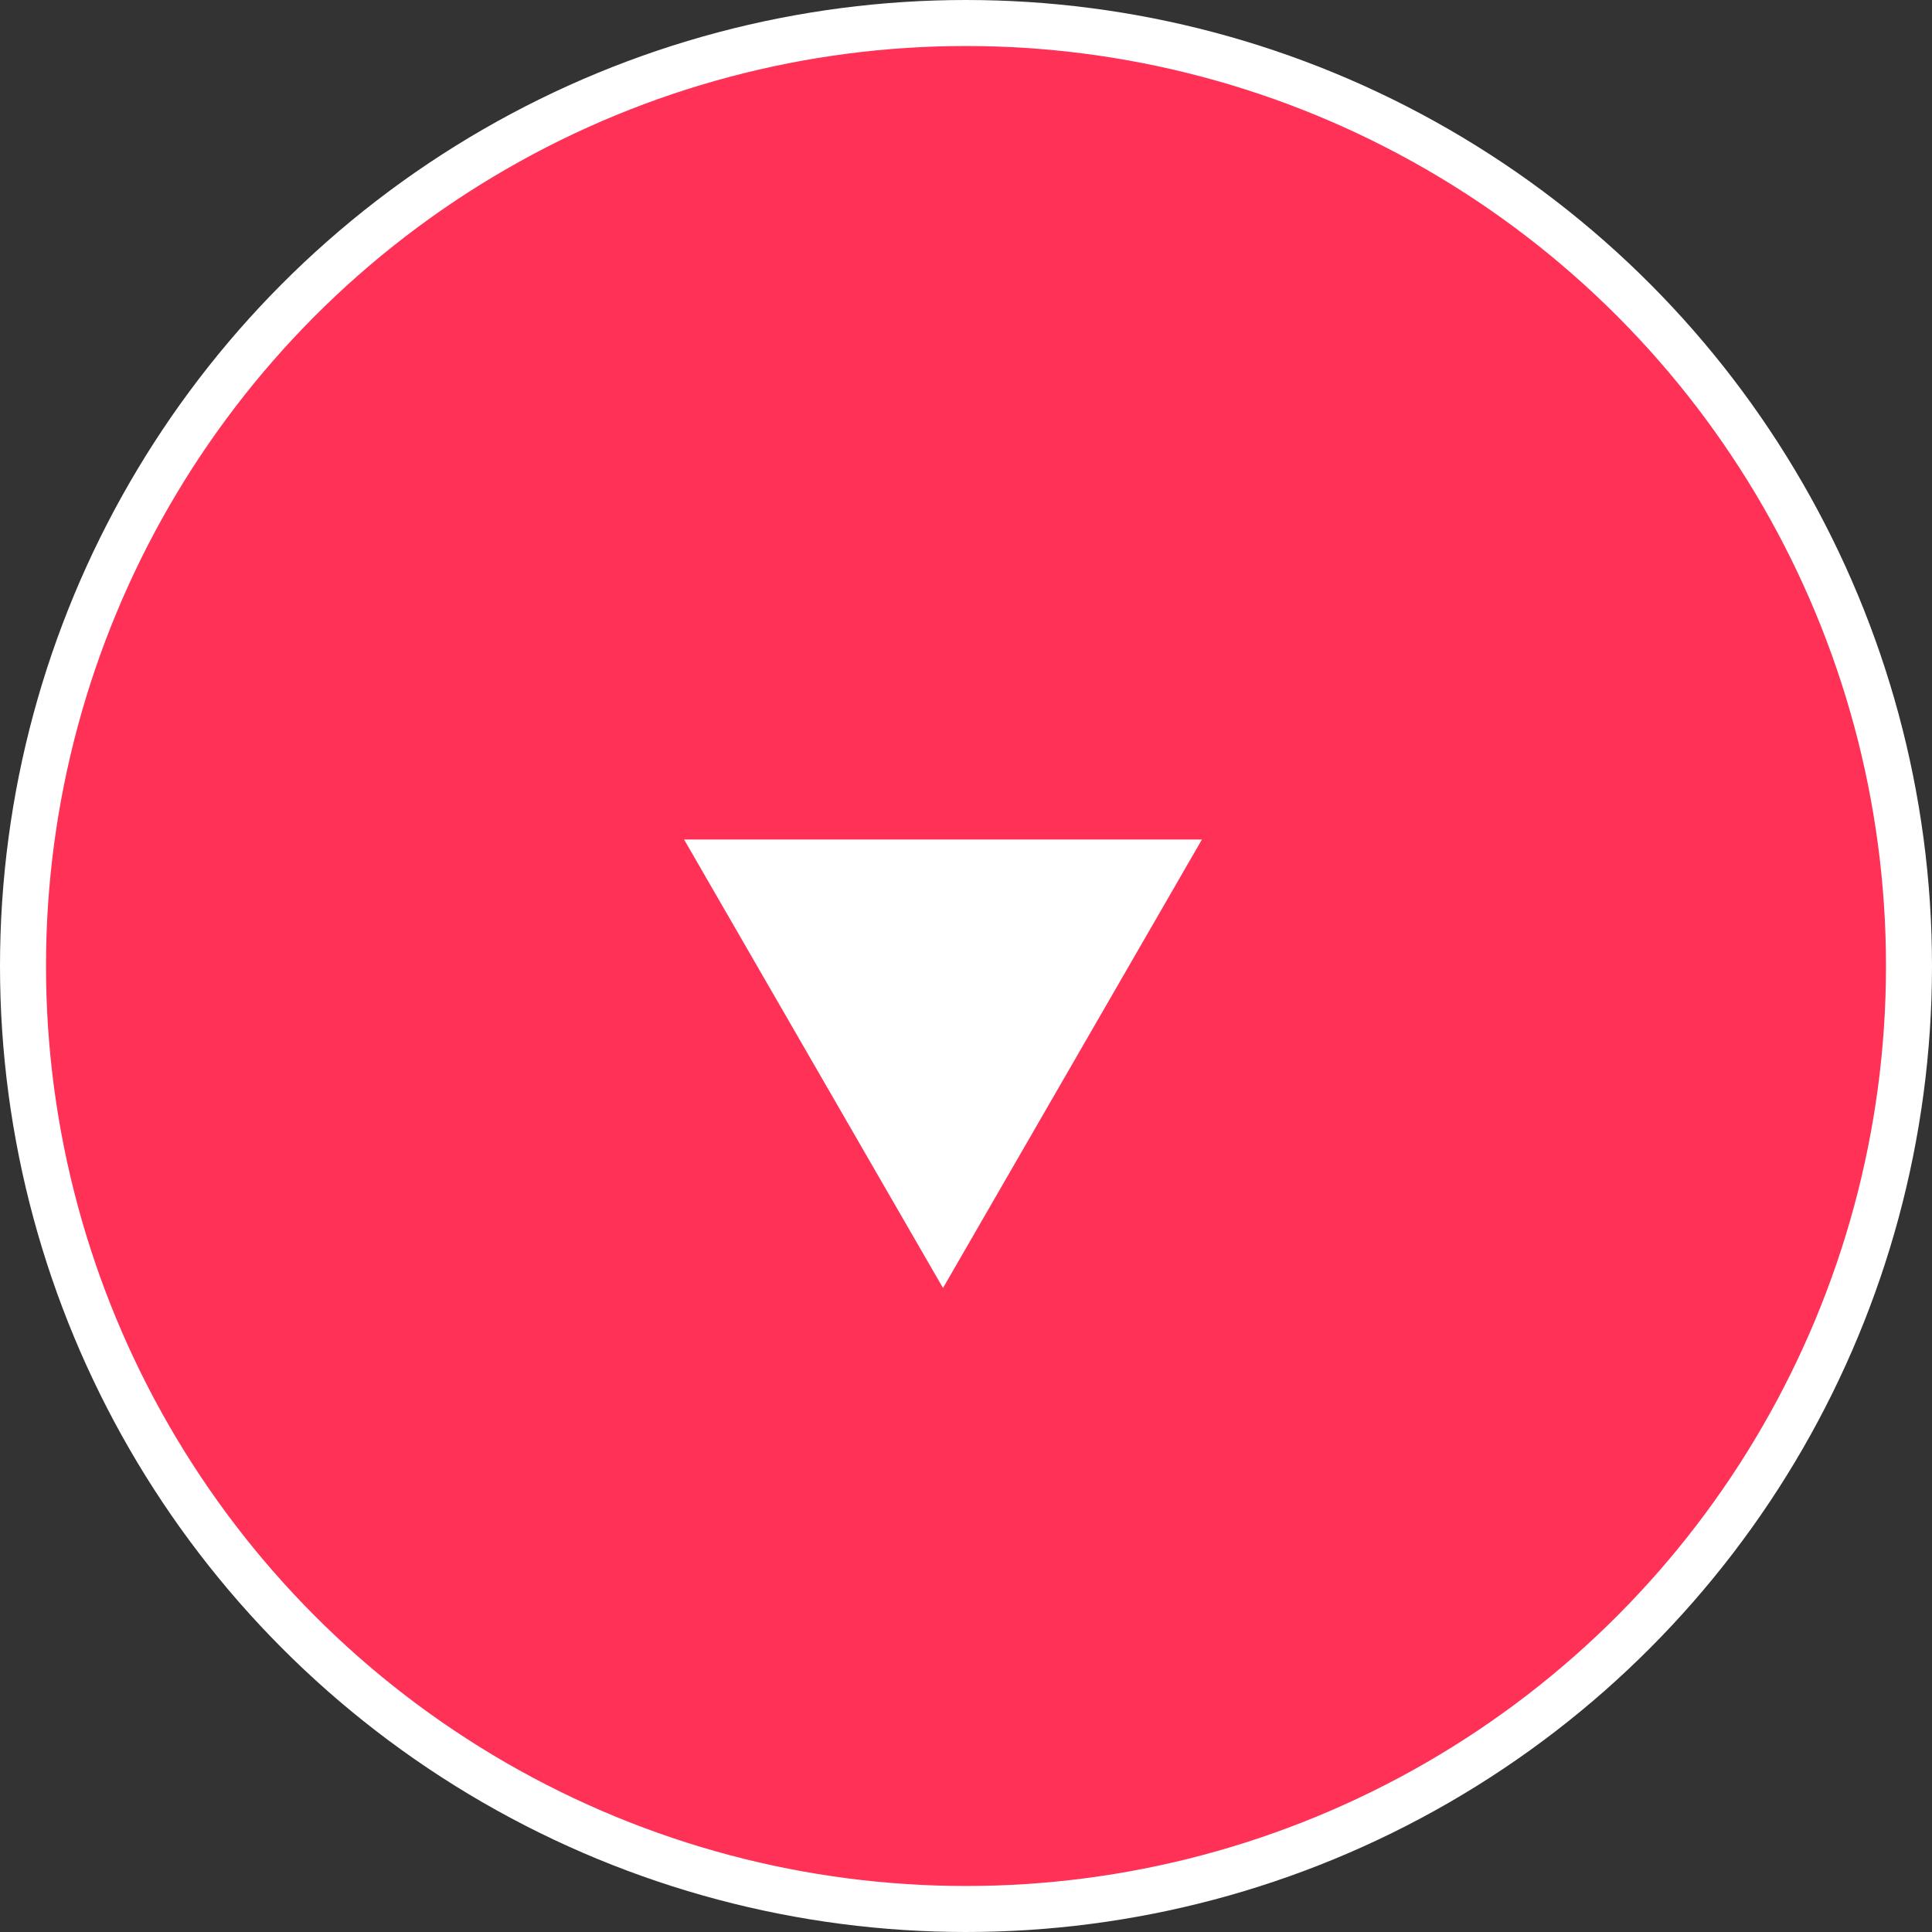 <svg width="42" height="42" viewBox="0 0 42 42" fill="none" xmlns="http://www.w3.org/2000/svg">
<rect x="0" y="0" width="42" height="42" fill="#333333" stroke="none"/>
<circle cx="21" cy="21" r="20.5" fill="#FF3156" stroke="white"/>
<path d="M20.5 28L14.871 18.25L26.129 18.25L20.5 28Z" fill="white"/>
</svg>
